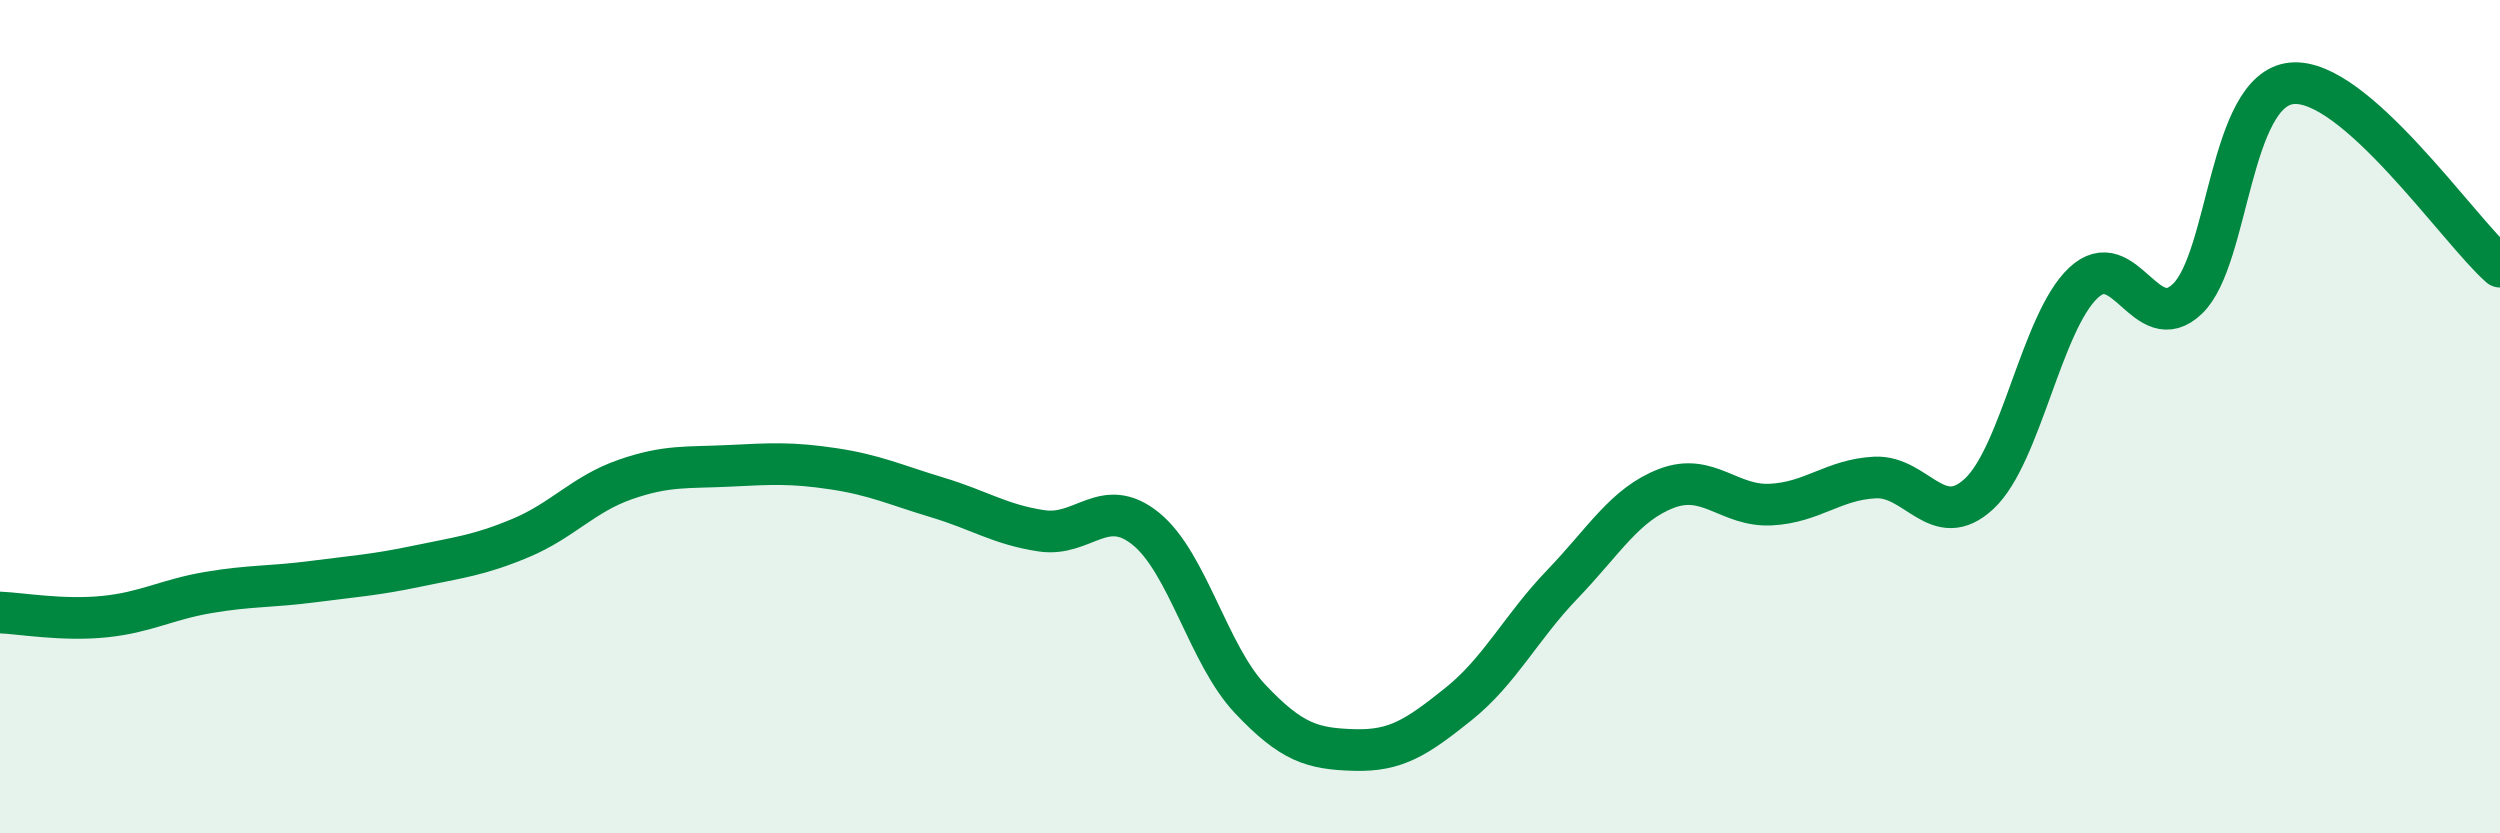 
    <svg width="60" height="20" viewBox="0 0 60 20" xmlns="http://www.w3.org/2000/svg">
      <path
        d="M 0,14.7 C 0.5,14.72 1.5,14.9 2.5,14.8 C 3.5,14.7 4,14.39 5,14.22 C 6,14.05 6.5,14.09 7.5,13.96 C 8.5,13.83 9,13.8 10,13.59 C 11,13.38 11.5,13.33 12.5,12.91 C 13.5,12.49 14,11.86 15,11.51 C 16,11.16 16.5,11.23 17.5,11.18 C 18.5,11.13 19,11.1 20,11.25 C 21,11.4 21.5,11.64 22.5,11.94 C 23.5,12.24 24,12.59 25,12.74 C 26,12.89 26.5,11.88 27.5,12.69 C 28.5,13.5 29,15.71 30,16.77 C 31,17.83 31.5,17.97 32.5,18 C 33.5,18.03 34,17.7 35,16.9 C 36,16.1 36.5,15.06 37.5,14.02 C 38.5,12.98 39,12.1 40,11.72 C 41,11.34 41.5,12.16 42.5,12.11 C 43.5,12.06 44,11.51 45,11.46 C 46,11.41 46.5,12.78 47.5,11.85 C 48.5,10.92 49,7.73 50,6.79 C 51,5.85 51.5,8.13 52.5,7.17 C 53.5,6.21 53.5,2.15 55,2 C 56.5,1.85 59,5.52 60,6.4L60 20L0 20Z"
        fill="#008740"
        opacity="0.1"
        stroke-linecap="round"
        stroke-linejoin="round"
      />
      <path
        d="M 0,14.7 C 0.5,14.72 1.5,14.9 2.5,14.8 C 3.5,14.7 4,14.39 5,14.22 C 6,14.05 6.5,14.09 7.5,13.96 C 8.5,13.83 9,13.8 10,13.59 C 11,13.38 11.5,13.33 12.5,12.91 C 13.5,12.49 14,11.86 15,11.51 C 16,11.16 16.5,11.23 17.5,11.18 C 18.5,11.13 19,11.1 20,11.25 C 21,11.4 21.5,11.64 22.5,11.94 C 23.5,12.24 24,12.59 25,12.74 C 26,12.89 26.5,11.88 27.5,12.69 C 28.5,13.5 29,15.71 30,16.77 C 31,17.83 31.5,17.97 32.5,18 C 33.5,18.03 34,17.7 35,16.9 C 36,16.1 36.5,15.06 37.5,14.02 C 38.5,12.98 39,12.1 40,11.72 C 41,11.34 41.5,12.16 42.5,12.11 C 43.5,12.06 44,11.51 45,11.46 C 46,11.41 46.5,12.78 47.5,11.85 C 48.5,10.92 49,7.73 50,6.79 C 51,5.85 51.5,8.13 52.5,7.17 C 53.5,6.21 53.5,2.15 55,2 C 56.5,1.85 59,5.52 60,6.4"
        stroke="#008740"
        stroke-width="1"
        fill="none"
        stroke-linecap="round"
        stroke-linejoin="round"
      />
    </svg>
  